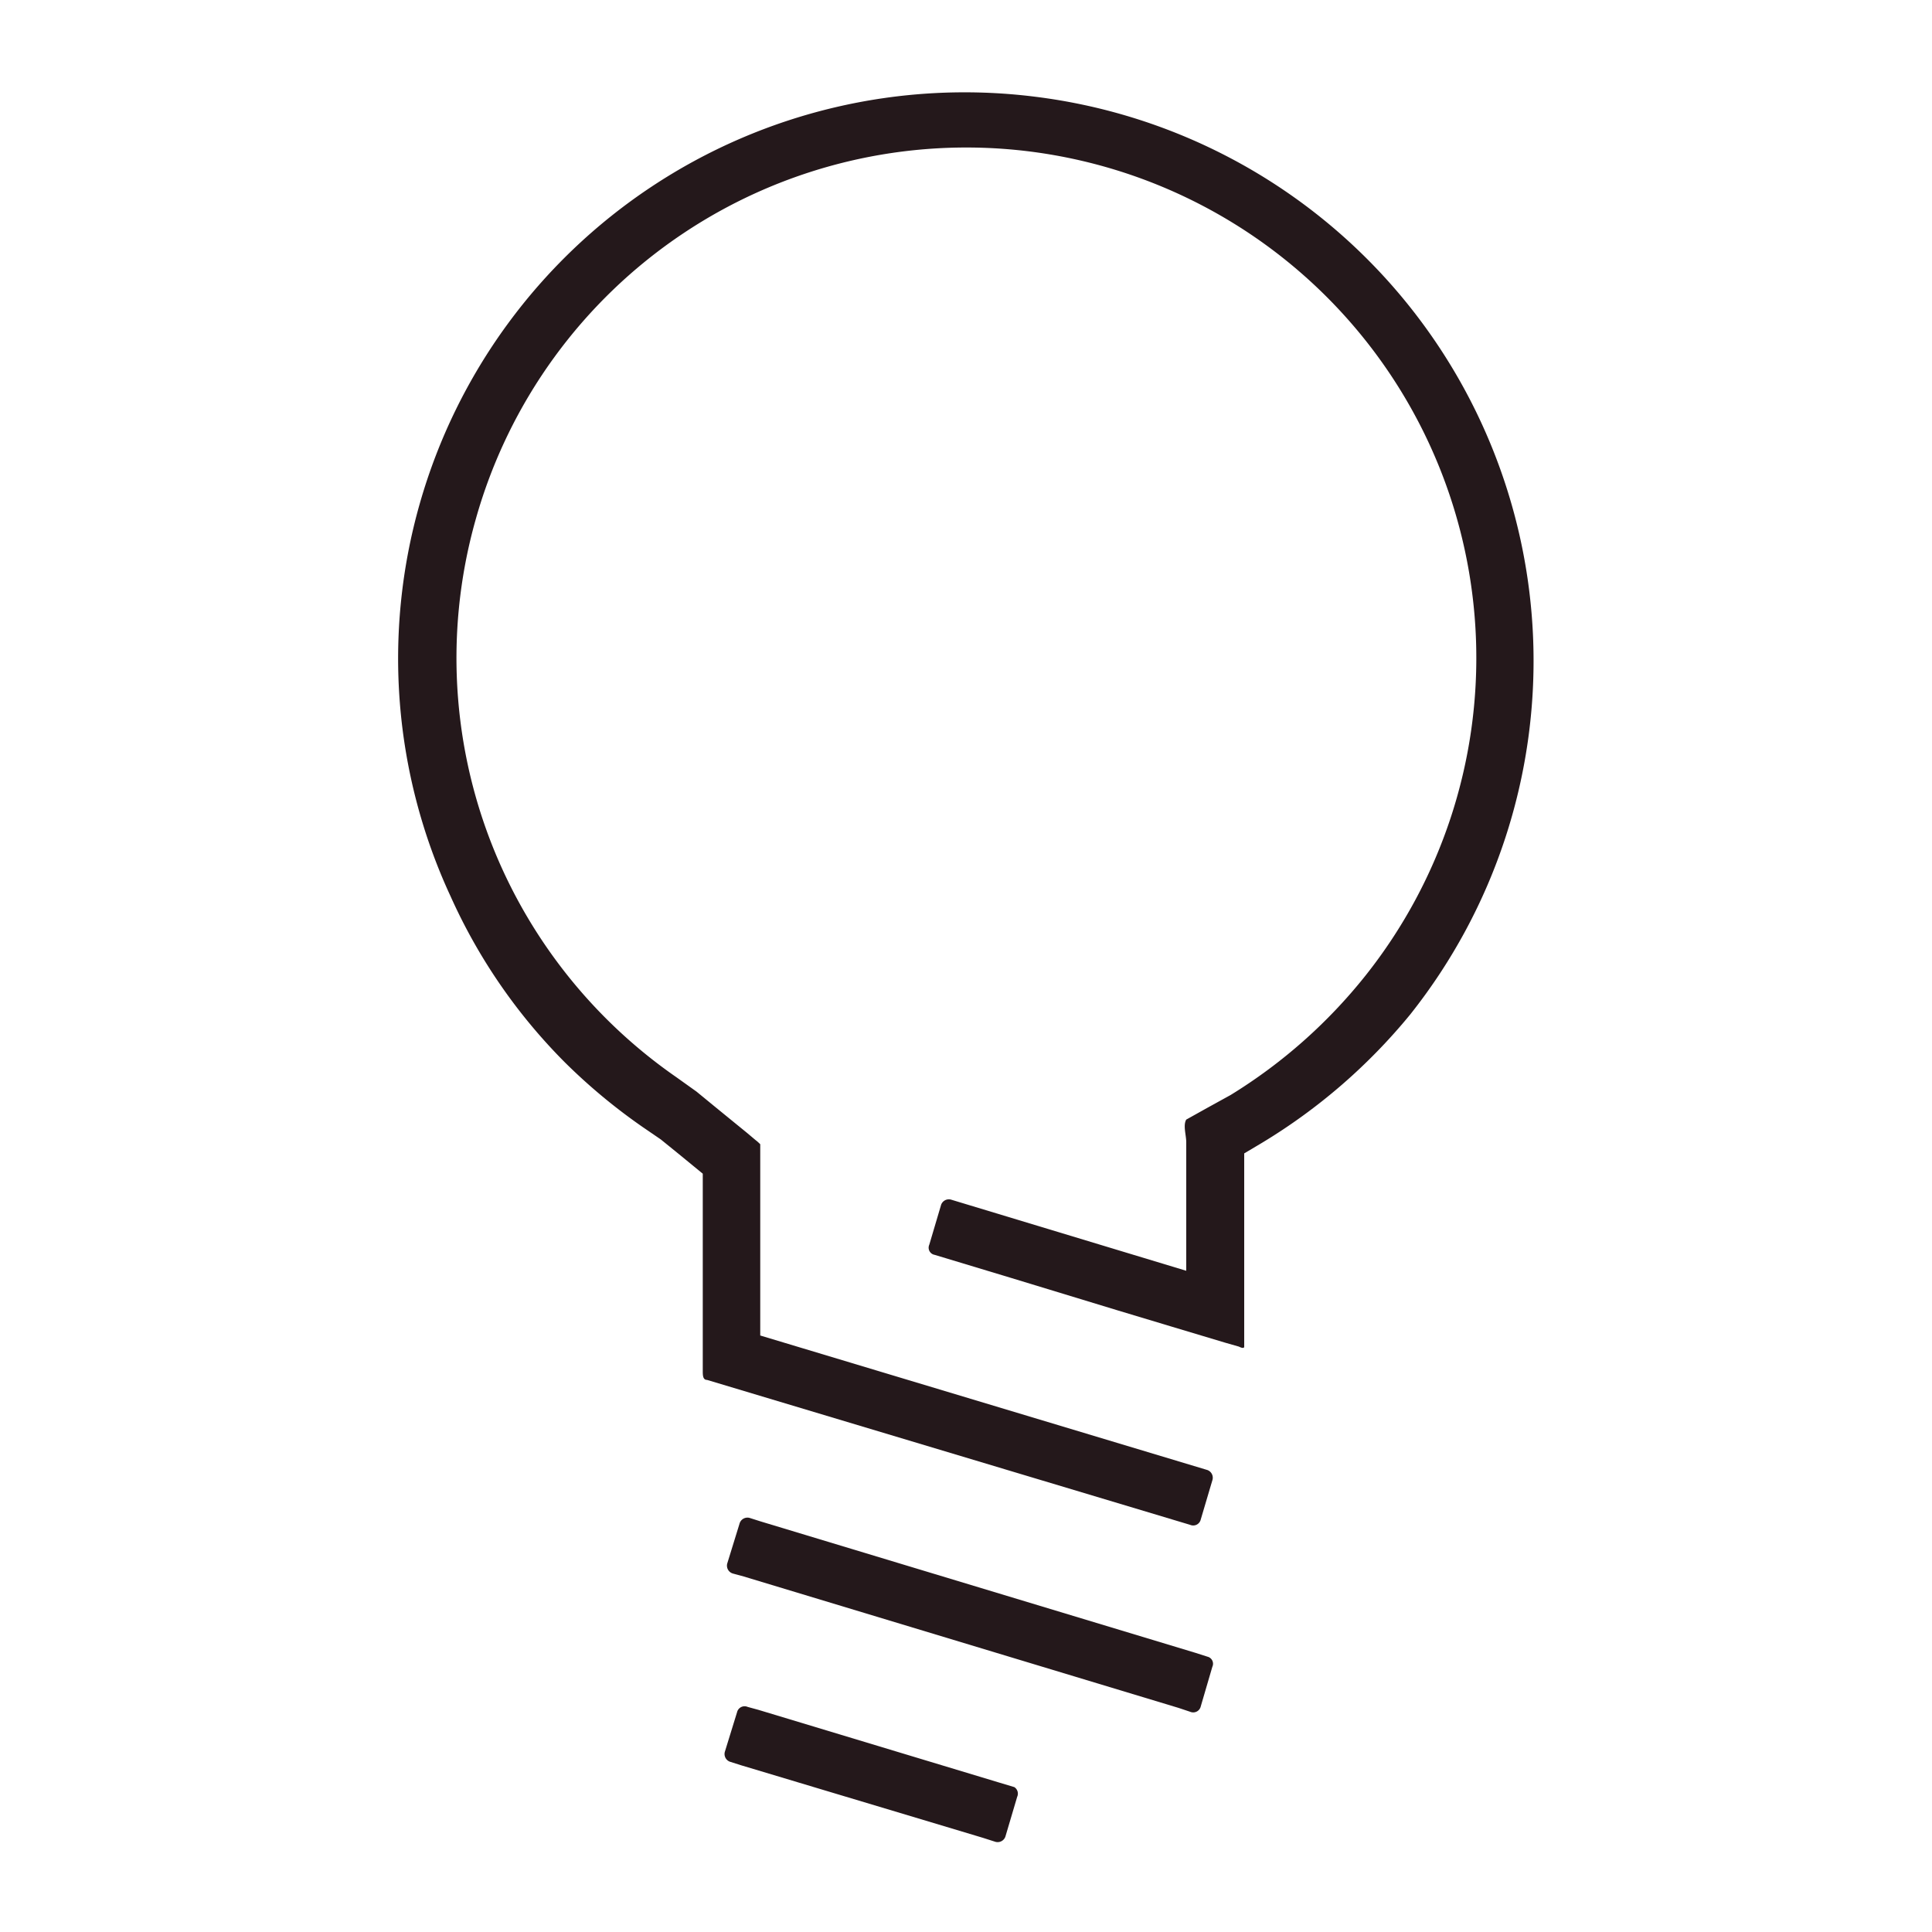 <svg xmlns="http://www.w3.org/2000/svg" viewBox="0 0 40 40"><defs><style>.cls-1{fill:#24181b;}</style></defs><g id="Layer_1" data-name="Layer 1"><path class="cls-1" d="M20.7,36.91l-5-1.51-.22-.06a.16.16,0,0,0-.22.11l-.25.81a.17.17,0,0,0,.12.22l.22.07,5,1.5.25.08a.17.17,0,0,0,.22-.12l.24-.81A.16.16,0,0,0,21,37Z"></path><path class="cls-1" d="M11.7,22a12,12,0,0,0,1.6,1.33l.38.26.37.3.5.41v4.08c0,.09,0,.19.09.19l10,3a.16.16,0,0,0,.22-.11l.24-.81a.17.17,0,0,0-.12-.22l-9.24-2.78V23.69s-.06-.06-.09-.08l-.19-.16-.27-.22-.38-.31-.39-.32L14,22.3a10.59,10.59,0,0,1-3.57-4.24,10.54,10.54,0,0,1-.58-7.31A10.55,10.55,0,0,1,21.27,3.13a10.57,10.57,0,0,1,7,17.07,10.78,10.78,0,0,1-2.79,2.47l-.49.27-.43.24c-.07.12,0,.32,0,.47v2.66l-4.86-1.47a.17.17,0,0,0-.22.12l-.24.81a.15.15,0,0,0,.11.21l1.59.48,2.2.67,1.13.34,1.1.33.28.08s.11.06.11,0v-4l.37-.22A11.94,11.94,0,0,0,29.2,21a11.77,11.77,0,0,0-7.79-19A11.73,11.73,0,0,0,8.69,10.43a11.7,11.7,0,0,0,.64,8.13A11.58,11.58,0,0,0,11.7,22Z"></path><path class="cls-1" d="M24.64,35.44a.16.16,0,0,0,.22-.11l.24-.82A.15.15,0,0,0,25,34.3l-.25-.08-9-2.72-.22-.07a.17.17,0,0,0-.22.12l-.25.81a.17.17,0,0,0,.12.22l.22.06,9,2.72Z"></path></g></svg>